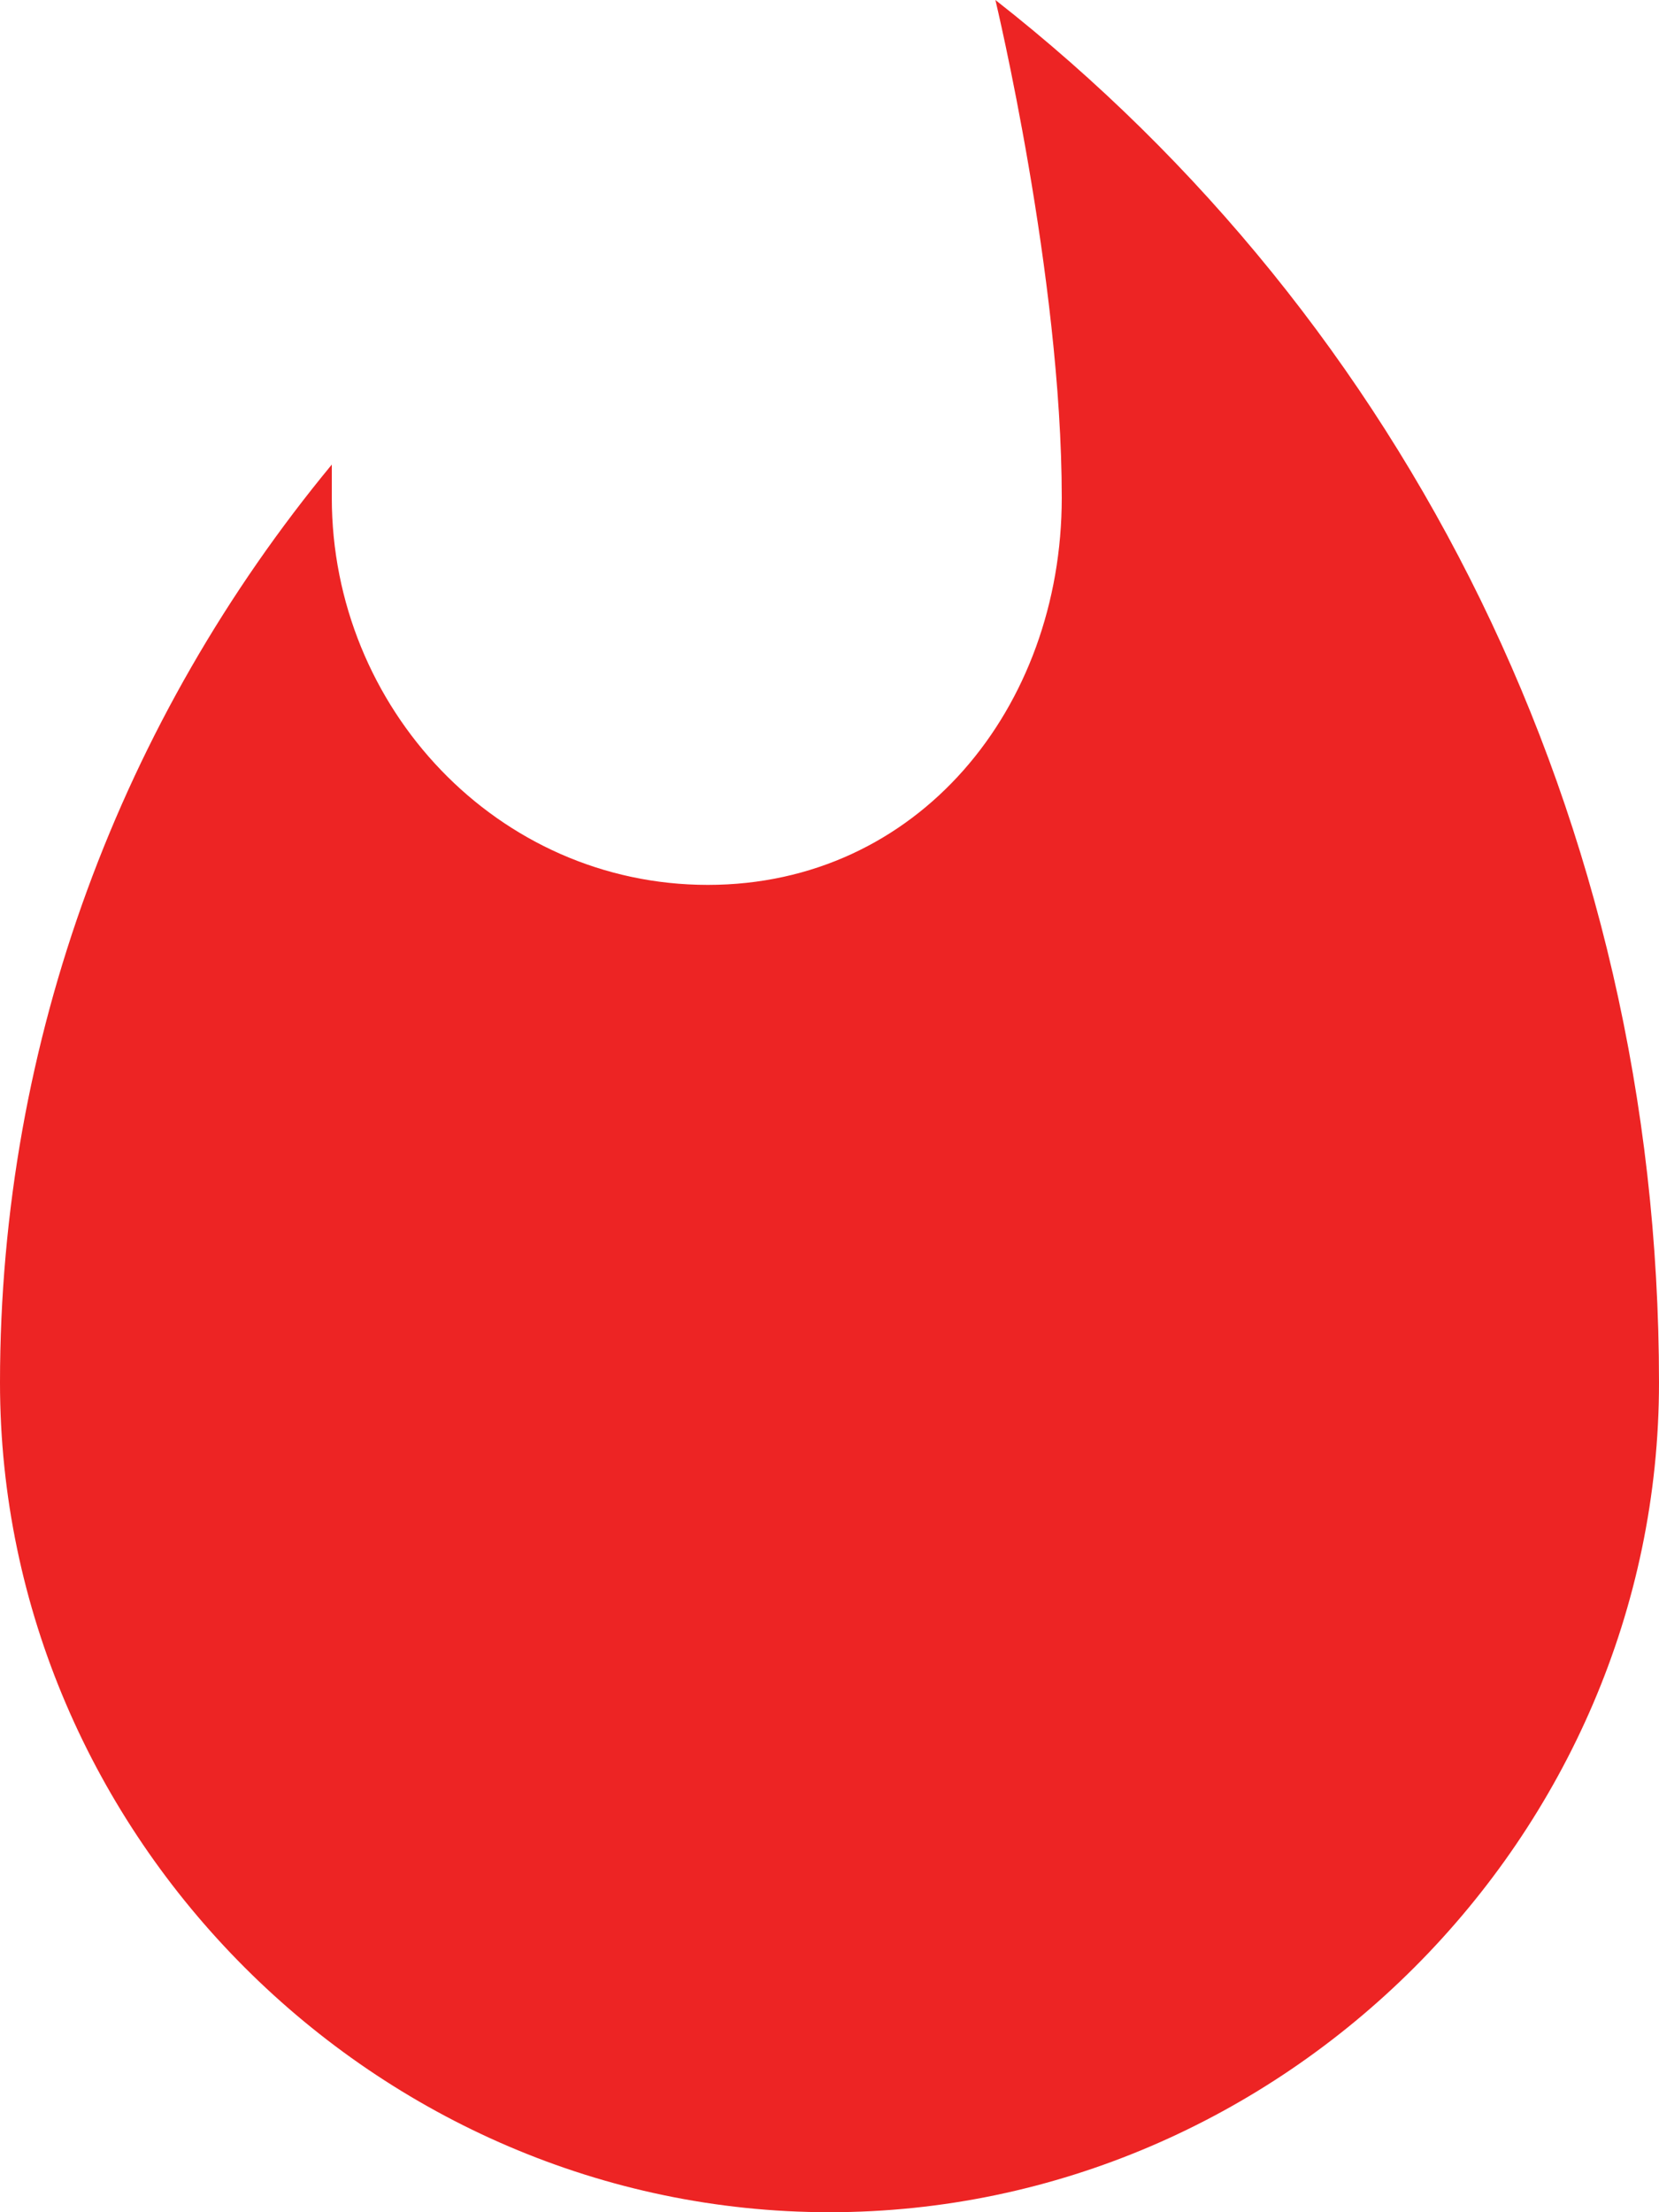 <svg width="15" height="20" viewBox="0 0 15 20" fill="none" xmlns="http://www.w3.org/2000/svg">
<path d="M9 0C9 0 9.6 2.5 9.6 4.5C9.6 6.4 8.3 8 6.4 8C4.5 8 3 6.4 3 4.5V4.2C1.1 6.5 0 9.4 0 12.5C0 16.6 3.4 20 7.5 20C11.6 20 15 16.6 15 12.5C15 7.4 12.7 2.9 9 0Z" fill="#ED2424"/>
</svg>
